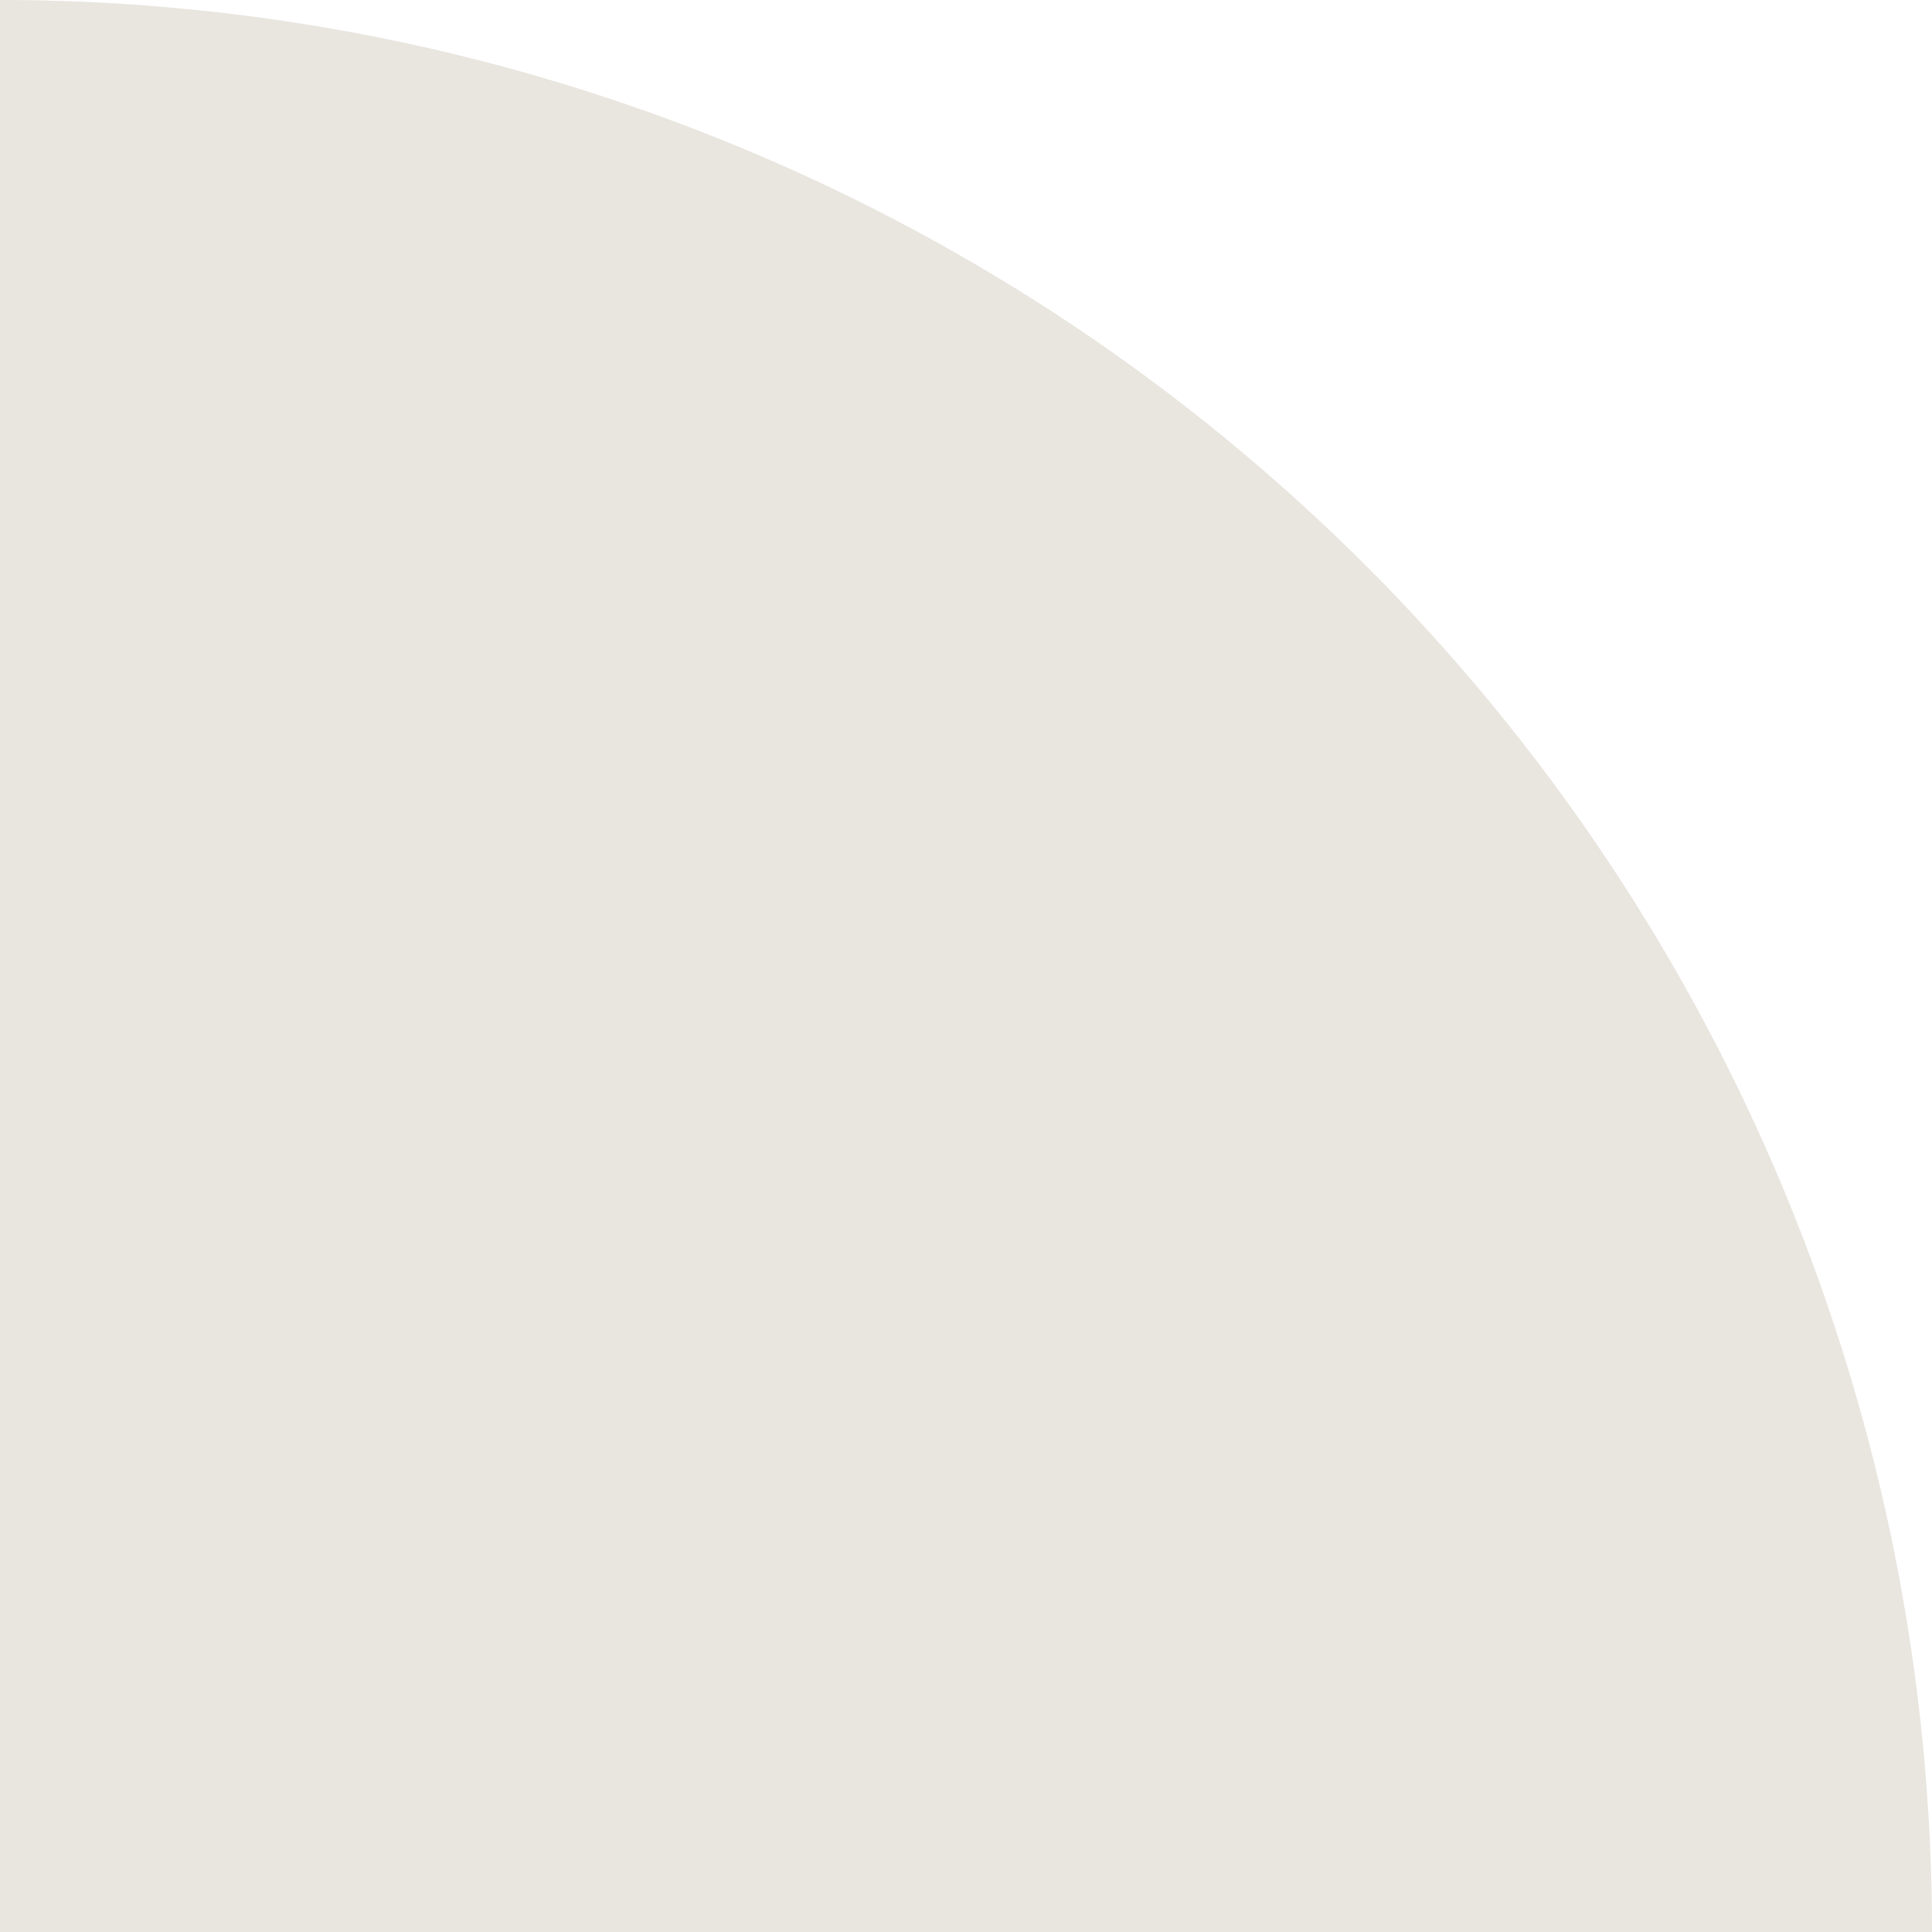 <?xml version="1.0" encoding="UTF-8"?> <svg xmlns="http://www.w3.org/2000/svg" width="28" height="28" viewBox="0 0 28 28" fill="none"> <path d="M28 28C28 24.323 27.276 20.682 25.869 17.285C24.462 13.888 22.399 10.801 19.799 8.201C17.199 5.601 14.112 3.538 10.715 2.131C7.318 0.724 3.677 -1.60727e-07 0 0L1.90735e-06 28H28Z" fill="#E9E5DF"></path> </svg> 